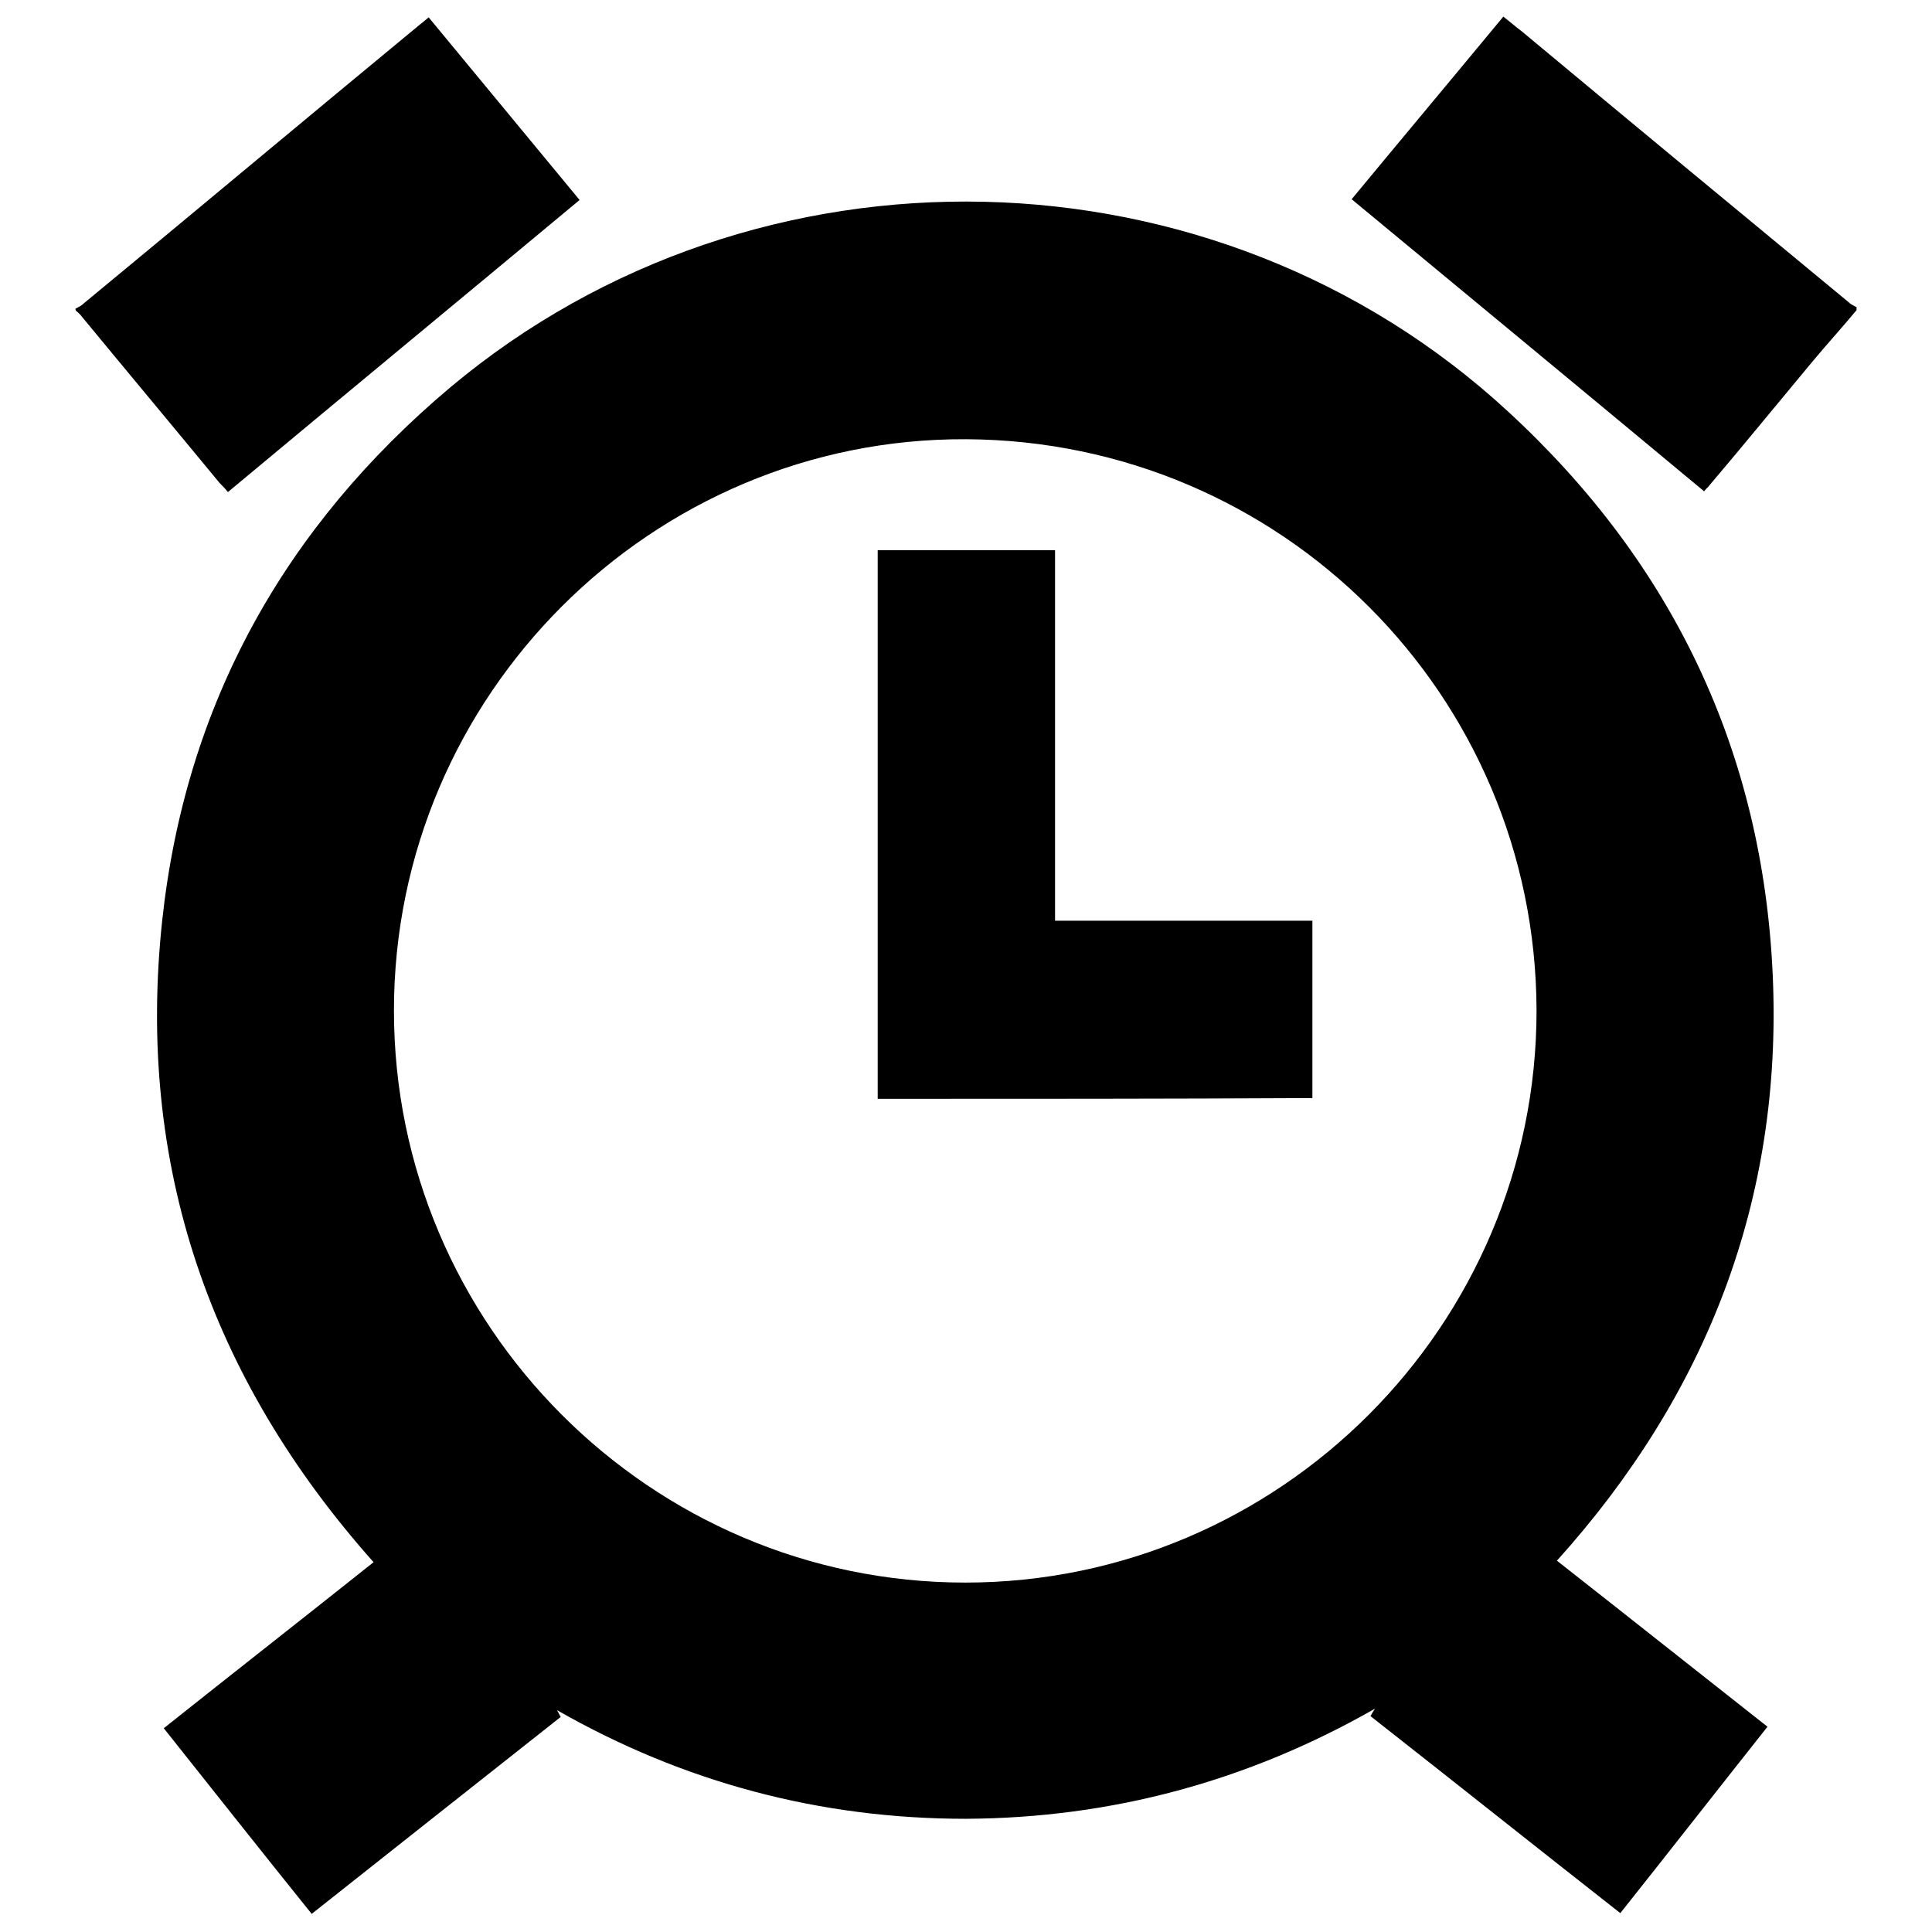 <?xml version="1.0" encoding="utf-8"?>
<!-- Svg Vector Icons : http://www.onlinewebfonts.com/icon -->
<!DOCTYPE svg PUBLIC "-//W3C//DTD SVG 1.1//EN" "http://www.w3.org/Graphics/SVG/1.1/DTD/svg11.dtd">
<svg version="1.1" xmlns="http://www.w3.org/2000/svg" xmlns:xlink="http://www.w3.org/1999/xlink" x="0px" y="0px" viewBox="0 0 256 256" enable-background="new 0 0 256 256" xml:space="preserve">
<g><g><path fill="#000000" d="M10,40.9c0.4-0.2,0.8-0.4,1.1-0.7C26,27.9,40.8,15.5,55.7,3.2C56,3,56.3,2.7,56.8,2.3c6.7,8.1,13.3,16.1,20,24.2c-15.5,12.9-31,25.7-46.6,38.7c-0.4-0.5-0.7-0.8-1.1-1.2C23,56.6,16.9,49.3,10.8,41.9c-0.2-0.3-0.5-0.5-0.7-0.7C10,41.1,10,41,10,40.9z"/><path fill="#000000" d="M246,41.1c-2,2.4-4,4.6-6,7c-4.5,5.4-8.9,10.8-13.4,16.1c-0.2,0.3-0.5,0.5-0.8,0.9c-15.5-12.9-31-25.7-46.7-38.7c6.7-8.1,13.4-16.1,20.1-24.2c0.9,0.7,1.7,1.4,2.5,2c14.4,12,28.8,23.9,43.2,35.8c0.3,0.3,0.7,0.5,1.1,0.7C246,41,246,41.1,246,41.1z"/><path fill="#000000" d="M21.7,229c9.3-7.4,18.5-14.6,27.8-22c-21.7-24.4-31.5-52.7-28-85.1c3.1-28.6,16.2-52.1,38.2-70.6c40.6-34,101.4-32.6,140.2,3.3c21.8,20.1,33.7,45.1,35,74.7c1.3,29.6-8.7,55.4-28.6,77.5c9.3,7.3,18.5,14.6,27.9,22c-6.5,8.2-12.9,16.4-19.5,24.7c-11.1-8.7-22-17.4-33.1-26.1c0.2-0.4,0.4-0.7,0.6-1c-16.8,9.6-34.9,14.5-54.2,14.6c-19.3,0-37.4-4.8-54.2-14.4c0.2,0.3,0.3,0.6,0.5,0.9c-11,8.7-21.9,17.3-33,26.1C34.7,245.4,28.3,237.3,21.7,229z M127.9,209.7c41.7,0,75.7-34.1,75.7-75.8c-0.1-41.8-33.8-75.5-75.6-75.7c-41.6-0.2-75.8,33.9-75.8,75.7C52.2,175.6,86.2,209.7,127.9,209.7z"/><path fill="#000000" d="M116.3,145.6c0-24.3,0-48.4,0-72.7c7.8,0,15.6,0,23.5,0c0,16.3,0,32.6,0,49.1c11.4,0,22.7,0,34.1,0c0,7.9,0,15.6,0,23.5C154.7,145.6,135.5,145.6,116.3,145.6z"/></g></g>
</svg>